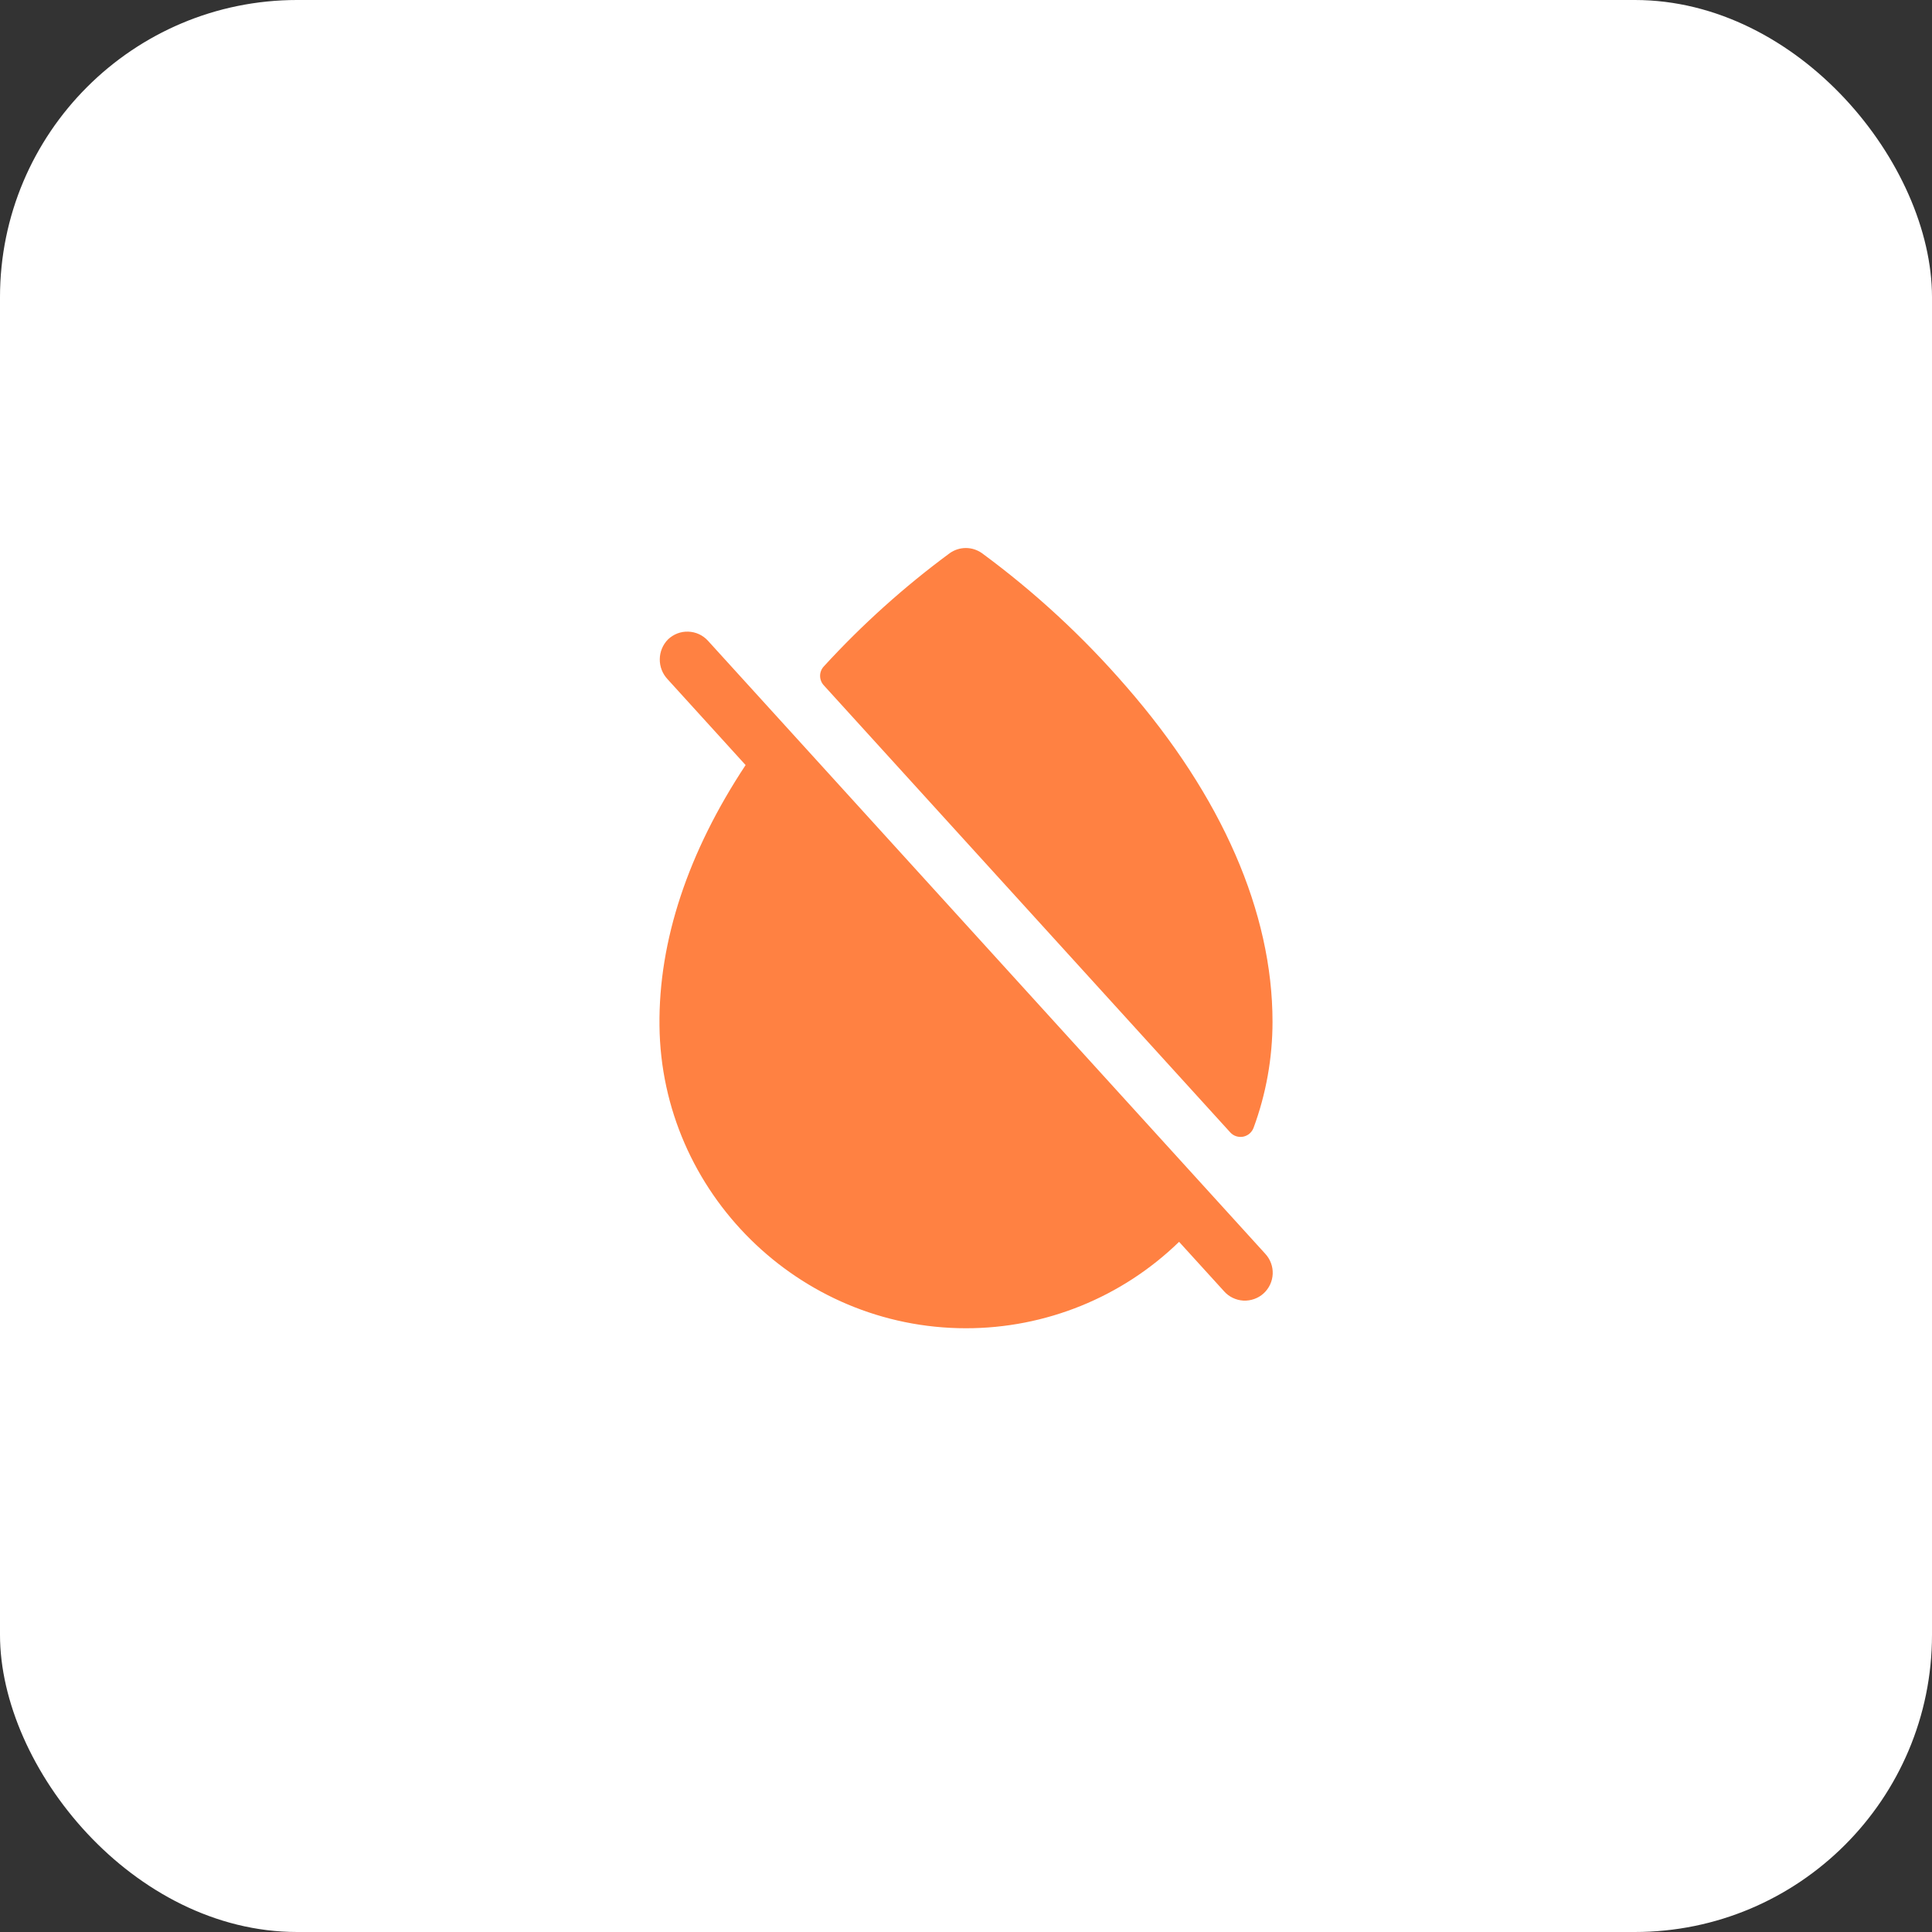<svg xmlns="http://www.w3.org/2000/svg" fill="none" viewBox="0 0 52 52" height="52" width="52">
<rect x="0" y="0" width="52" height="52" fill="#333333" stroke="none"/>
<rect fill="white" transform="rotate(180 52 52)" rx="8" height="52" width="52" y="52" x="52"></rect>
<path fill="#FF8142" d="M34.055 33.746C34.122 33.818 34.175 33.904 34.209 33.997C34.244 34.09 34.259 34.189 34.255 34.288C34.251 34.387 34.227 34.484 34.185 34.574C34.143 34.664 34.084 34.745 34.01 34.812C33.937 34.879 33.851 34.93 33.757 34.963C33.664 34.996 33.565 35.011 33.465 35.006C33.366 35 33.269 34.975 33.18 34.932C33.09 34.889 33.011 34.829 32.945 34.754L31.735 33.424C30.199 34.917 28.141 35.751 26 35.75C21.5 35.75 17.797 32.1 17.75 27.605C17.724 25.323 18.52 22.933 20.068 20.592L17.965 18.278C17.83 18.133 17.755 17.941 17.758 17.742C17.76 17.543 17.839 17.353 17.978 17.211C18.051 17.141 18.136 17.087 18.23 17.05C18.323 17.014 18.423 16.997 18.524 17.001C18.624 17.004 18.723 17.027 18.814 17.069C18.905 17.111 18.987 17.171 19.055 17.246L34.055 33.746ZM33.111 30.477C33.154 30.525 33.208 30.561 33.269 30.581C33.33 30.601 33.395 30.606 33.458 30.594C33.521 30.582 33.58 30.554 33.629 30.513C33.678 30.471 33.716 30.418 33.739 30.358C34.077 29.444 34.25 28.476 34.25 27.5C34.25 24.556 32.889 21.436 30.312 18.477C29.154 17.139 27.851 15.935 26.426 14.886C26.3 14.798 26.15 14.75 25.996 14.75C25.842 14.75 25.692 14.798 25.566 14.886C24.338 15.791 23.202 16.813 22.172 17.938C22.108 18.007 22.073 18.097 22.073 18.191C22.073 18.285 22.108 18.375 22.172 18.445L33.111 30.477Z"></path>
</svg>
